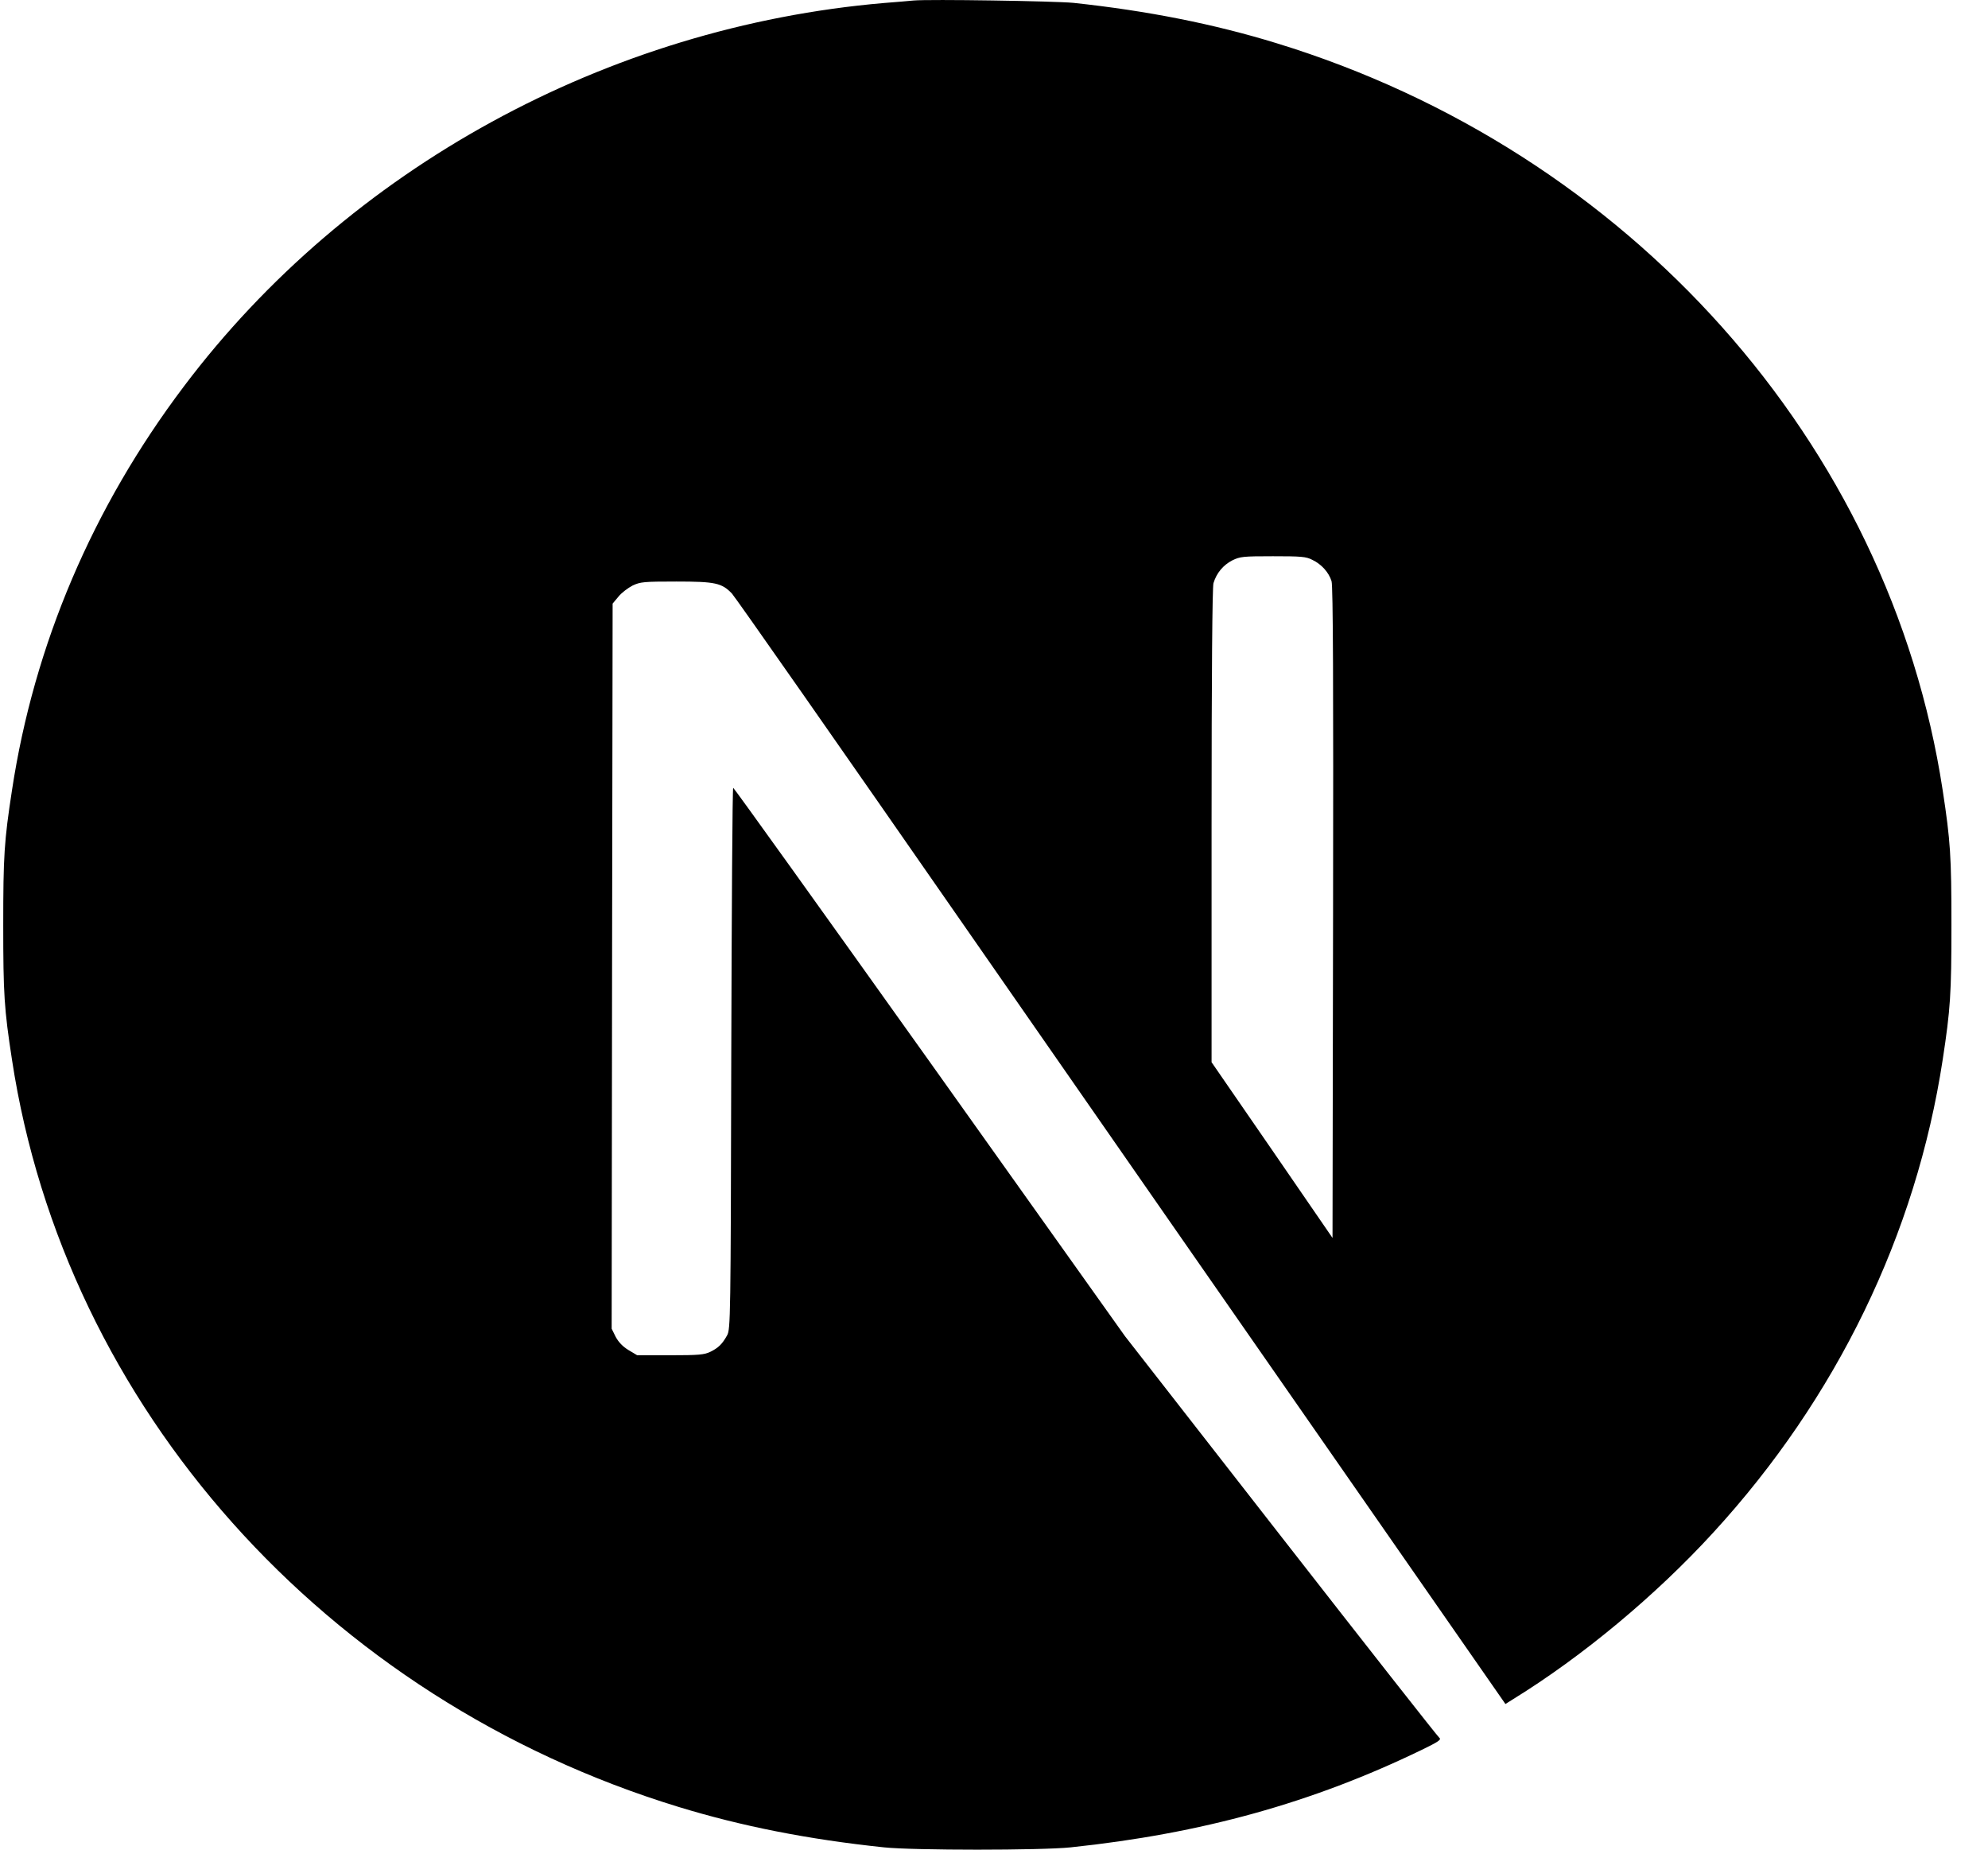 <svg width="43" height="40" viewBox="0 0 43 40" fill="none" xmlns="http://www.w3.org/2000/svg">
<g clip-path="url(#clip0_3153_425)">
<path d="M19.759 0.011C19.669 0.019 19.381 0.046 19.121 0.065C13.136 0.578 7.529 3.643 3.979 8.354C2.001 10.973 0.737 13.944 0.259 17.091C0.09 18.19 0.07 18.514 0.07 20.004C0.07 21.493 0.09 21.818 0.259 22.916C1.404 30.427 7.035 36.737 14.672 39.074C16.04 39.493 17.481 39.778 19.121 39.95C19.759 40.017 22.519 40.017 23.158 39.95C25.988 39.653 28.385 38.988 30.749 37.843C31.112 37.667 31.182 37.62 31.133 37.581C31.099 37.557 29.555 35.591 27.701 33.214L24.332 28.894L20.11 22.963C17.786 19.703 15.875 17.037 15.859 17.037C15.842 17.033 15.826 19.668 15.817 22.885C15.805 28.519 15.801 28.745 15.727 28.878C15.62 29.07 15.537 29.148 15.364 29.234C15.232 29.297 15.117 29.308 14.495 29.308H13.782L13.593 29.195C13.476 29.125 13.38 29.027 13.317 28.91L13.23 28.734L13.239 20.895L13.251 13.053L13.379 12.9C13.445 12.818 13.585 12.713 13.684 12.662C13.852 12.584 13.918 12.576 14.631 12.576C15.471 12.576 15.611 12.607 15.83 12.834C15.892 12.896 18.178 16.165 20.913 20.102C23.648 24.038 27.388 29.414 29.225 32.053L32.562 36.85L32.731 36.744C34.226 35.822 35.808 34.508 37.06 33.14C39.725 30.235 41.443 26.693 42.02 22.917C42.188 21.818 42.209 21.493 42.209 20.004C42.209 18.514 42.188 18.19 42.02 17.091C40.874 9.581 35.243 3.271 27.607 0.933C26.259 0.519 24.826 0.234 23.22 0.062C22.824 0.023 20.101 -0.02 19.759 0.011ZM28.385 12.107C28.583 12.2 28.743 12.38 28.801 12.568C28.834 12.67 28.842 14.843 28.834 19.742L28.822 26.771L27.516 24.871L26.206 22.971V17.862C26.206 14.558 26.222 12.701 26.247 12.611C26.313 12.392 26.457 12.22 26.655 12.118C26.824 12.036 26.886 12.029 27.532 12.029C28.142 12.029 28.249 12.036 28.385 12.107Z" fill="black"/>
</g>
<defs>
<clipPath id="clip0_3153_425">
<rect width="42.139" height="40" fill="white" transform="translate(0.07)"/>
</clipPath>
</defs>
</svg>
